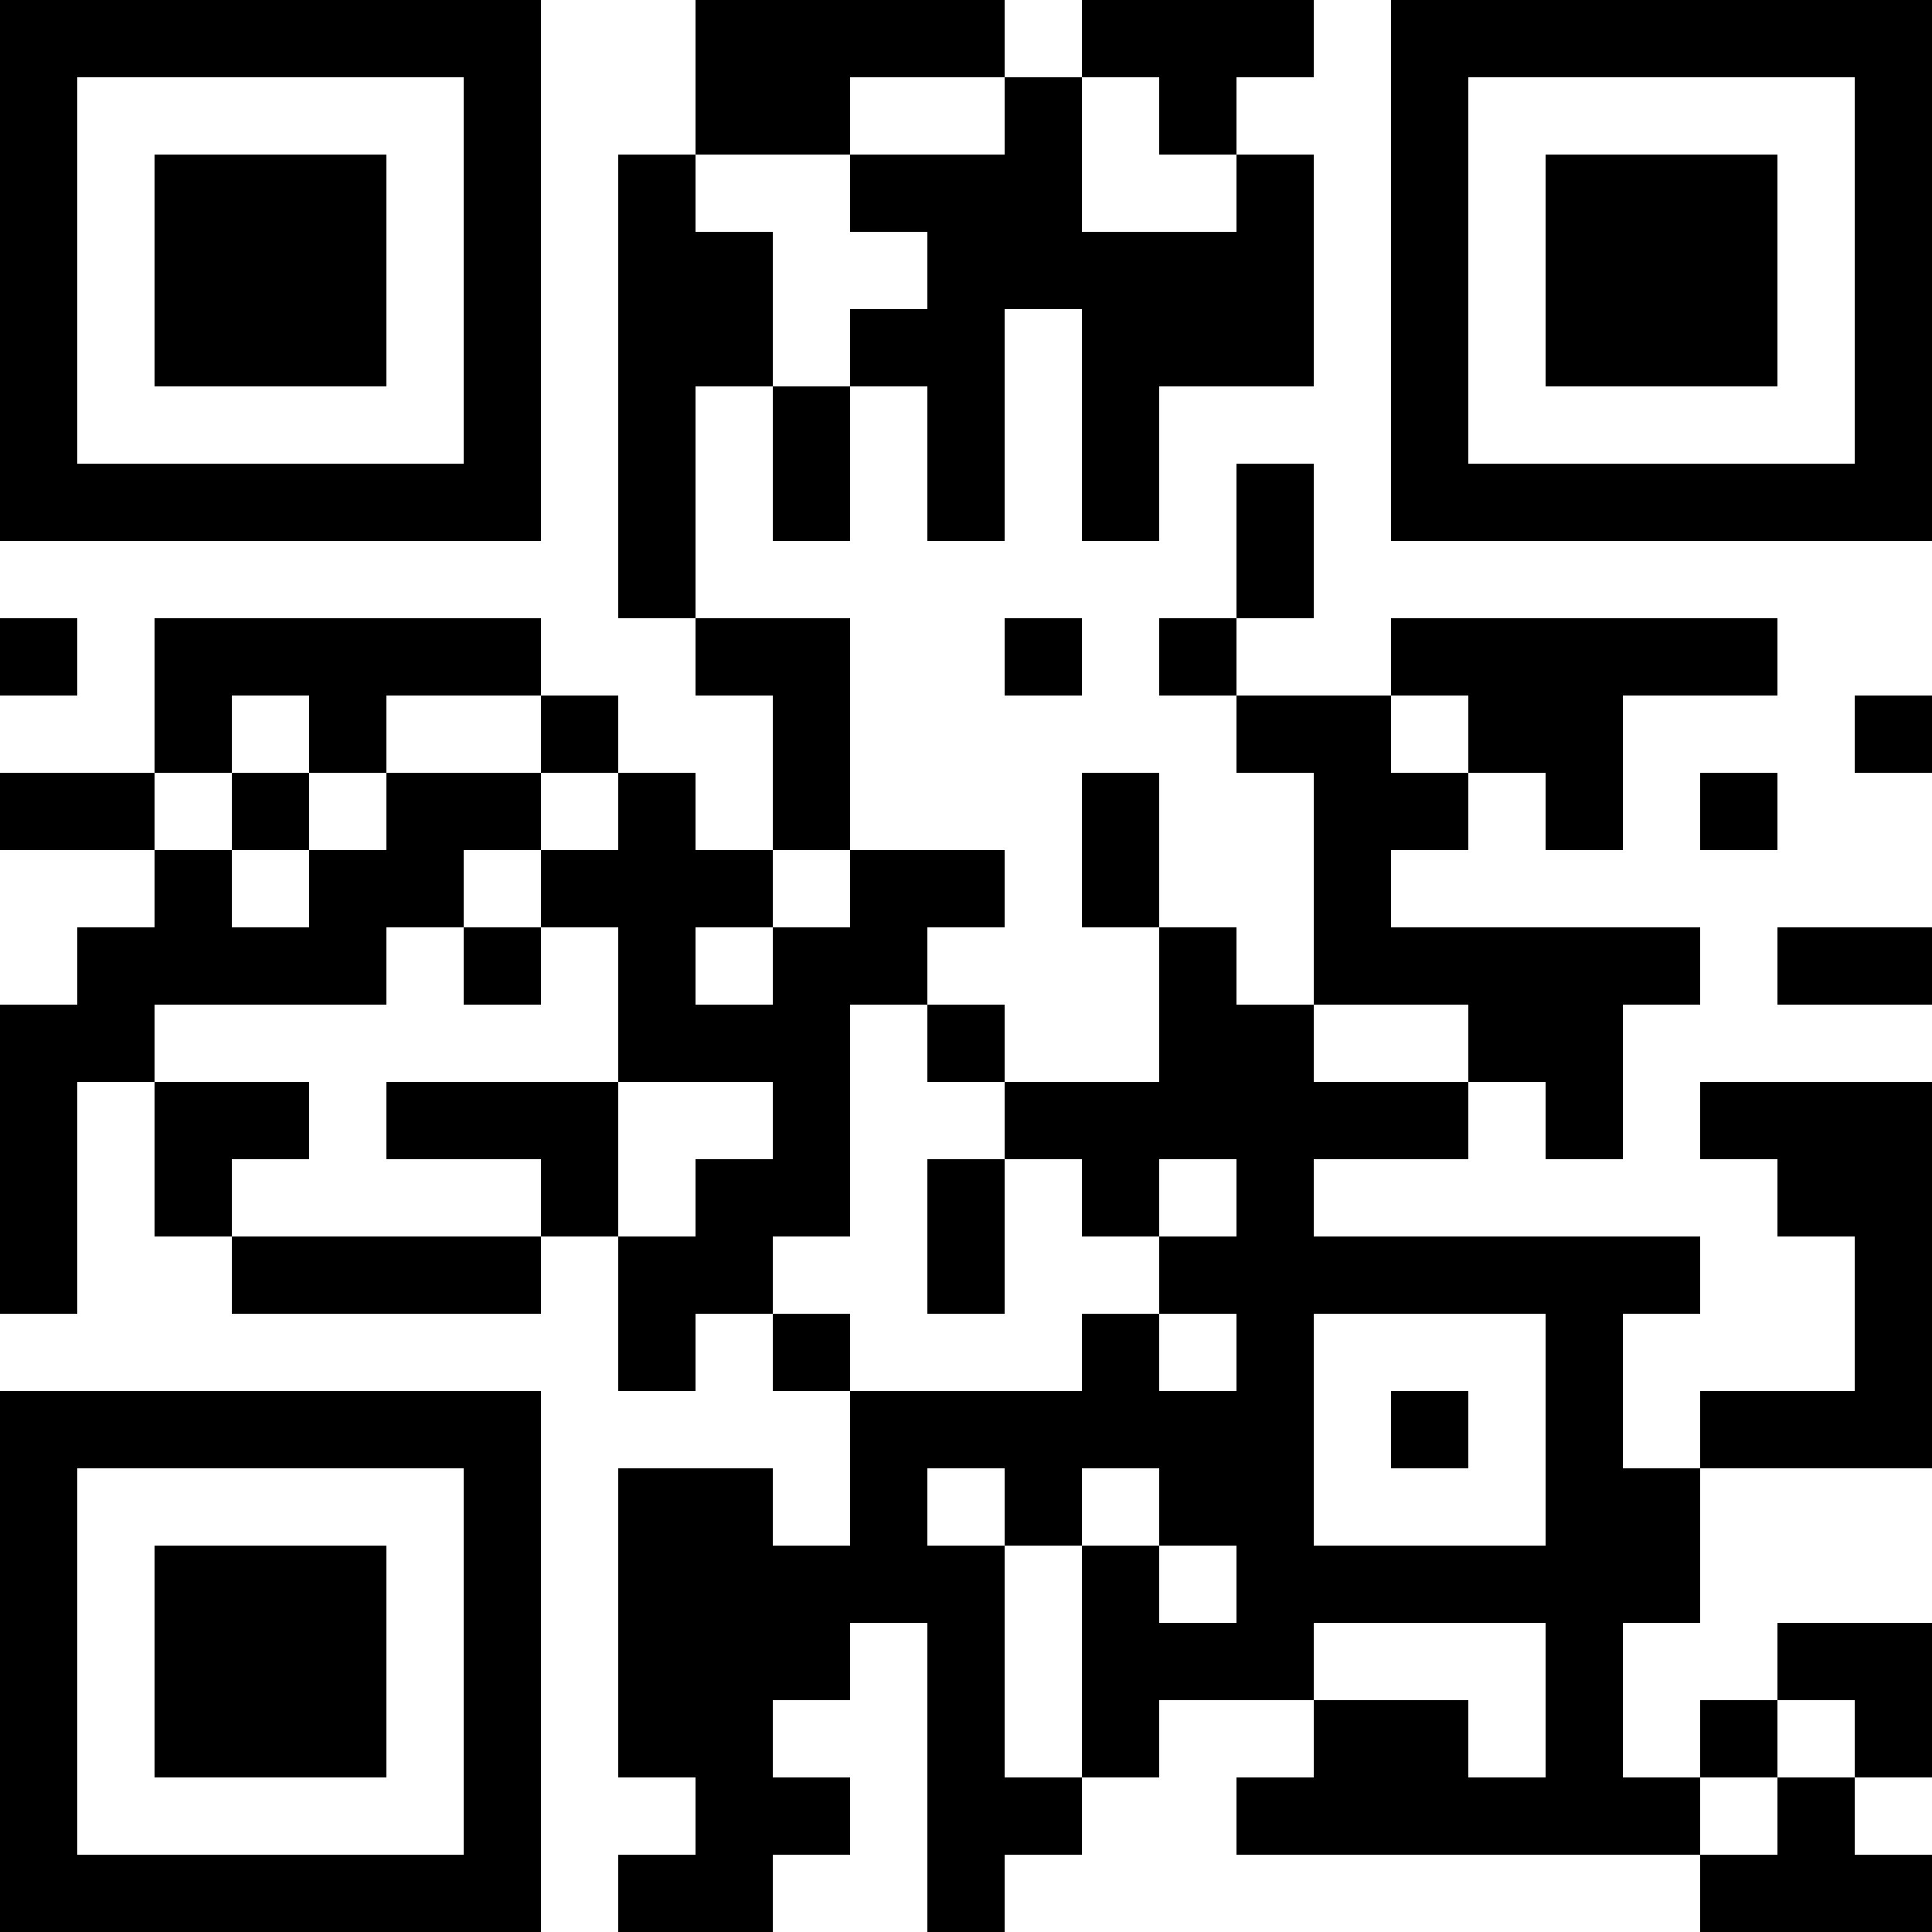 <?xml version="1.0" encoding="UTF-8"?>
<svg xmlns="http://www.w3.org/2000/svg" version="1.1" width="300" height="300" viewBox="0 0 300 300"><rect x="0" y="0" width="300" height="300" fill="#ffffff"/><g transform="scale(12)"><g transform="translate(0,0)"><g><g transform="translate(3.5,3.5)"><path fill-rule="evenodd" d="M-3.5 -3.5L3.5 -3.5L3.5 3.5L-3.5 3.5ZM-2.5 -2.5L-2.5 2.5L2.5 2.5L2.5 -2.5Z" fill="#000000"/><path fill-rule="evenodd" d="M-1.5 -1.5L1.5 -1.5L1.5 1.5L-1.5 1.5Z" fill="#000000"/></g></g><g><g transform="translate(21.5,3.5)"><g transform="rotate(90)"><path fill-rule="evenodd" d="M-3.5 -3.5L3.5 -3.5L3.5 3.5L-3.5 3.5ZM-2.5 -2.5L-2.5 2.5L2.5 2.5L2.5 -2.5Z" fill="#000000"/><path fill-rule="evenodd" d="M-1.5 -1.5L1.5 -1.5L1.5 1.5L-1.5 1.5Z" fill="#000000"/></g></g></g><g><g transform="translate(3.5,21.5)"><g transform="rotate(-90)"><path fill-rule="evenodd" d="M-3.5 -3.5L3.5 -3.5L3.5 3.5L-3.5 3.5ZM-2.5 -2.5L-2.5 2.5L2.5 2.5L2.5 -2.5Z" fill="#000000"/><path fill-rule="evenodd" d="M-1.5 -1.5L1.5 -1.5L1.5 1.5L-1.5 1.5Z" fill="#000000"/></g></g></g><path fill-rule="evenodd" d="M9 0L9 2L8 2L8 8L9 8L9 9L10 9L10 11L9 11L9 10L8 10L8 9L7 9L7 8L2 8L2 10L0 10L0 11L2 11L2 12L1 12L1 13L0 13L0 17L1 17L1 14L2 14L2 16L3 16L3 17L7 17L7 16L8 16L8 18L9 18L9 17L10 17L10 18L11 18L11 20L10 20L10 19L8 19L8 23L9 23L9 24L8 24L8 25L10 25L10 24L11 24L11 23L10 23L10 22L11 22L11 21L12 21L12 25L13 25L13 24L14 24L14 23L15 23L15 22L17 22L17 23L16 23L16 24L22 24L22 25L25 25L25 24L24 24L24 23L25 23L25 21L23 21L23 22L22 22L22 23L21 23L21 21L22 21L22 19L25 19L25 14L22 14L22 15L23 15L23 16L24 16L24 18L22 18L22 19L21 19L21 17L22 17L22 16L17 16L17 15L19 15L19 14L20 14L20 15L21 15L21 13L22 13L22 12L18 12L18 11L19 11L19 10L20 10L20 11L21 11L21 9L23 9L23 8L18 8L18 9L16 9L16 8L17 8L17 6L16 6L16 8L15 8L15 9L16 9L16 10L17 10L17 13L16 13L16 12L15 12L15 10L14 10L14 12L15 12L15 14L13 14L13 13L12 13L12 12L13 12L13 11L11 11L11 8L9 8L9 5L10 5L10 7L11 7L11 5L12 5L12 7L13 7L13 4L14 4L14 7L15 7L15 5L17 5L17 2L16 2L16 1L17 1L17 0L14 0L14 1L13 1L13 0ZM11 1L11 2L9 2L9 3L10 3L10 5L11 5L11 4L12 4L12 3L11 3L11 2L13 2L13 1ZM14 1L14 3L16 3L16 2L15 2L15 1ZM0 8L0 9L1 9L1 8ZM13 8L13 9L14 9L14 8ZM3 9L3 10L2 10L2 11L3 11L3 12L4 12L4 11L5 11L5 10L7 10L7 11L6 11L6 12L5 12L5 13L2 13L2 14L4 14L4 15L3 15L3 16L7 16L7 15L5 15L5 14L8 14L8 16L9 16L9 15L10 15L10 14L8 14L8 12L7 12L7 11L8 11L8 10L7 10L7 9L5 9L5 10L4 10L4 9ZM18 9L18 10L19 10L19 9ZM24 9L24 10L25 10L25 9ZM3 10L3 11L4 11L4 10ZM22 10L22 11L23 11L23 10ZM10 11L10 12L9 12L9 13L10 13L10 12L11 12L11 11ZM6 12L6 13L7 13L7 12ZM23 12L23 13L25 13L25 12ZM11 13L11 16L10 16L10 17L11 17L11 18L14 18L14 17L15 17L15 18L16 18L16 17L15 17L15 16L16 16L16 15L15 15L15 16L14 16L14 15L13 15L13 14L12 14L12 13ZM17 13L17 14L19 14L19 13ZM12 15L12 17L13 17L13 15ZM17 17L17 20L20 20L20 17ZM18 18L18 19L19 19L19 18ZM12 19L12 20L13 20L13 23L14 23L14 20L15 20L15 21L16 21L16 20L15 20L15 19L14 19L14 20L13 20L13 19ZM17 21L17 22L19 22L19 23L20 23L20 21ZM23 22L23 23L22 23L22 24L23 24L23 23L24 23L24 22Z" fill="#000000"/></g></g></svg>
